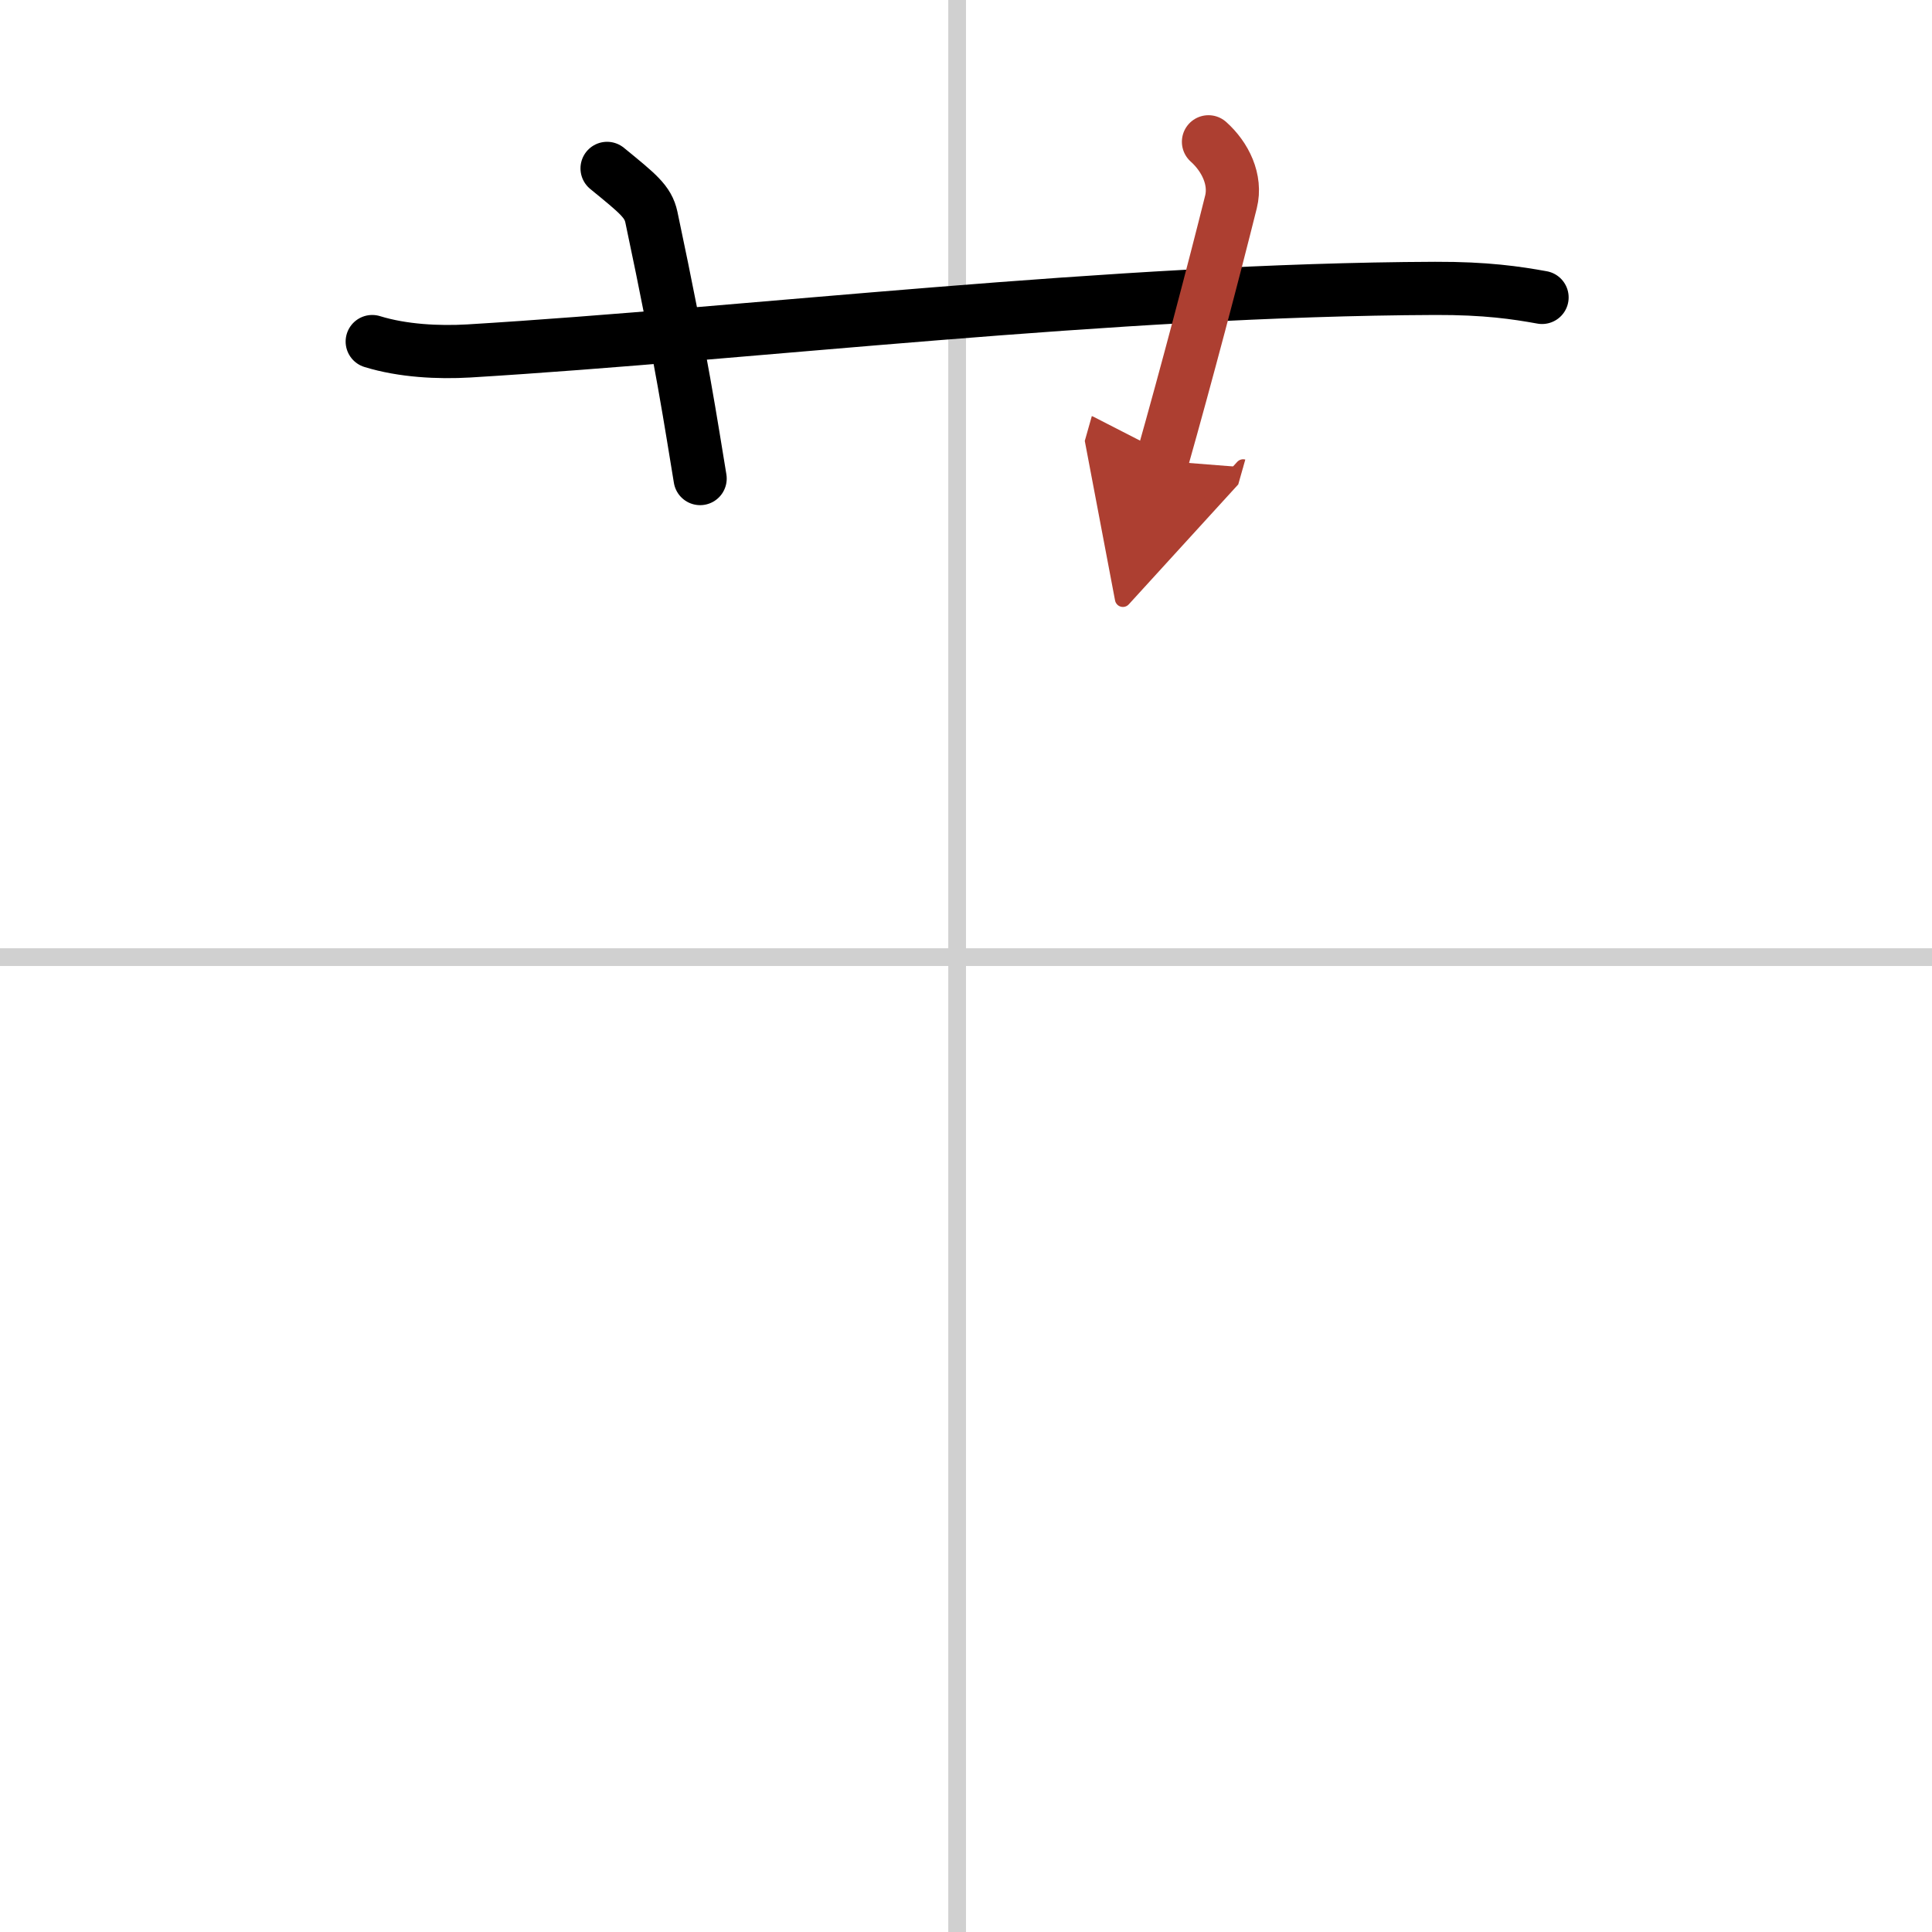 <svg width="400" height="400" viewBox="0 0 109 109" xmlns="http://www.w3.org/2000/svg"><defs><marker id="a" markerWidth="4" orient="auto" refX="1" refY="5" viewBox="0 0 10 10"><polyline points="0 0 10 5 0 10 1 5" fill="#ad3f31" stroke="#ad3f31"/></marker></defs><g fill="none" stroke="#000" stroke-linecap="round" stroke-linejoin="round" stroke-width="3"><rect width="100%" height="100%" fill="#fff" stroke="#fff"/><line x1="54" x2="54" y2="109" stroke="#d0d0d0" stroke-width="1"/><line x2="109" y1="54" y2="54" stroke="#d0d0d0" stroke-width="1"/><path d="m21 19.27c1.72 0.53 3.73 0.63 5.45 0.53 15.83-0.96 36.28-3.46 54.52-3.53 2.87-0.01 4.59 0.25 6.03 0.51"/><path d="M34.25,9.5c1.75,1.43,2.31,1.87,2.5,2.75C38.5,20.5,39,24,39.5,27"/><path d="m68.18 8c0.95 0.85 1.58 2.14 1.27 3.39-0.95 3.81-2.51 9.74-3.89 14.61" marker-end="url(#a)" stroke="#ad3f31"/></g></svg>

